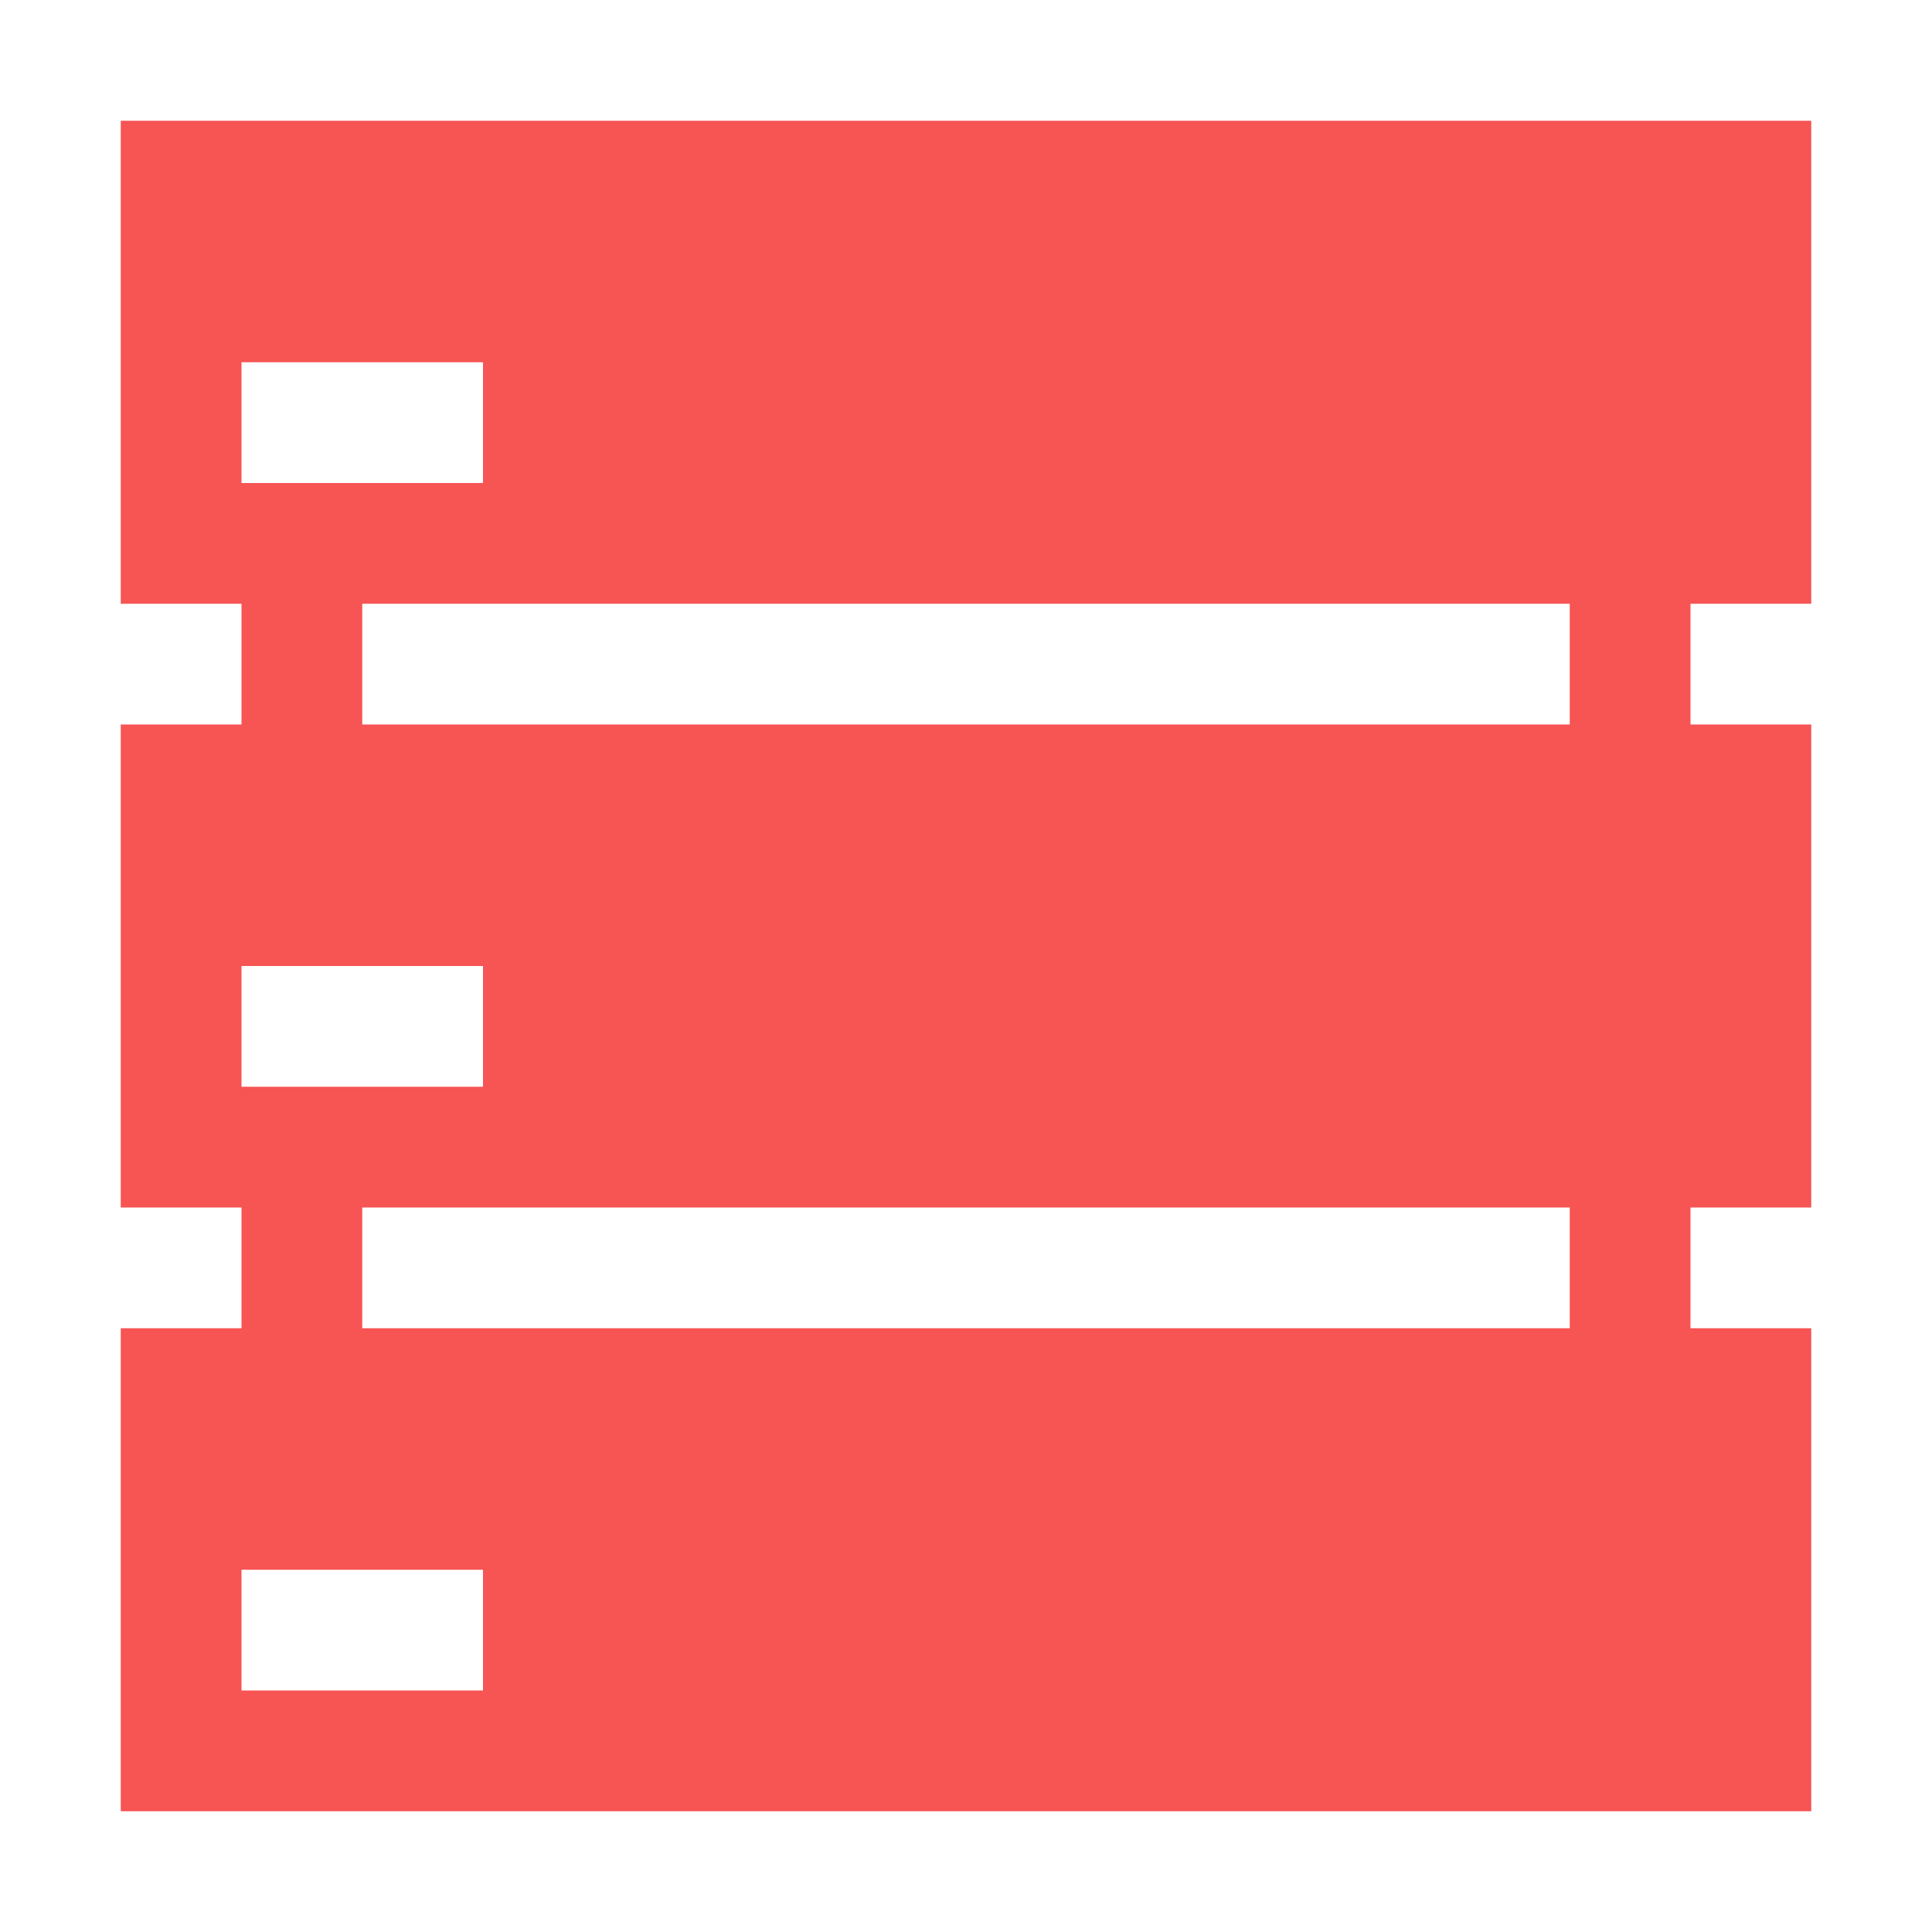 <svg viewBox="0 0 32 32" xml:space="preserve" xmlns="http://www.w3.org/2000/svg"><path fill="none" d="M0 0h32v32H0z"></path><path d="M30 10V2H2v8h2v2H2v8h2v2H2v8h28v-8h-2v-2h2v-8h-2v-2h2zM4 6h4v2H4V6zm0 10h4v2H4v-2zm4 12H4v-2h4v2zm18-6H6v-2h20v2zm0-10H6v-2h20v2z" fill="#f75454" class="fill-000000"></path></svg>
